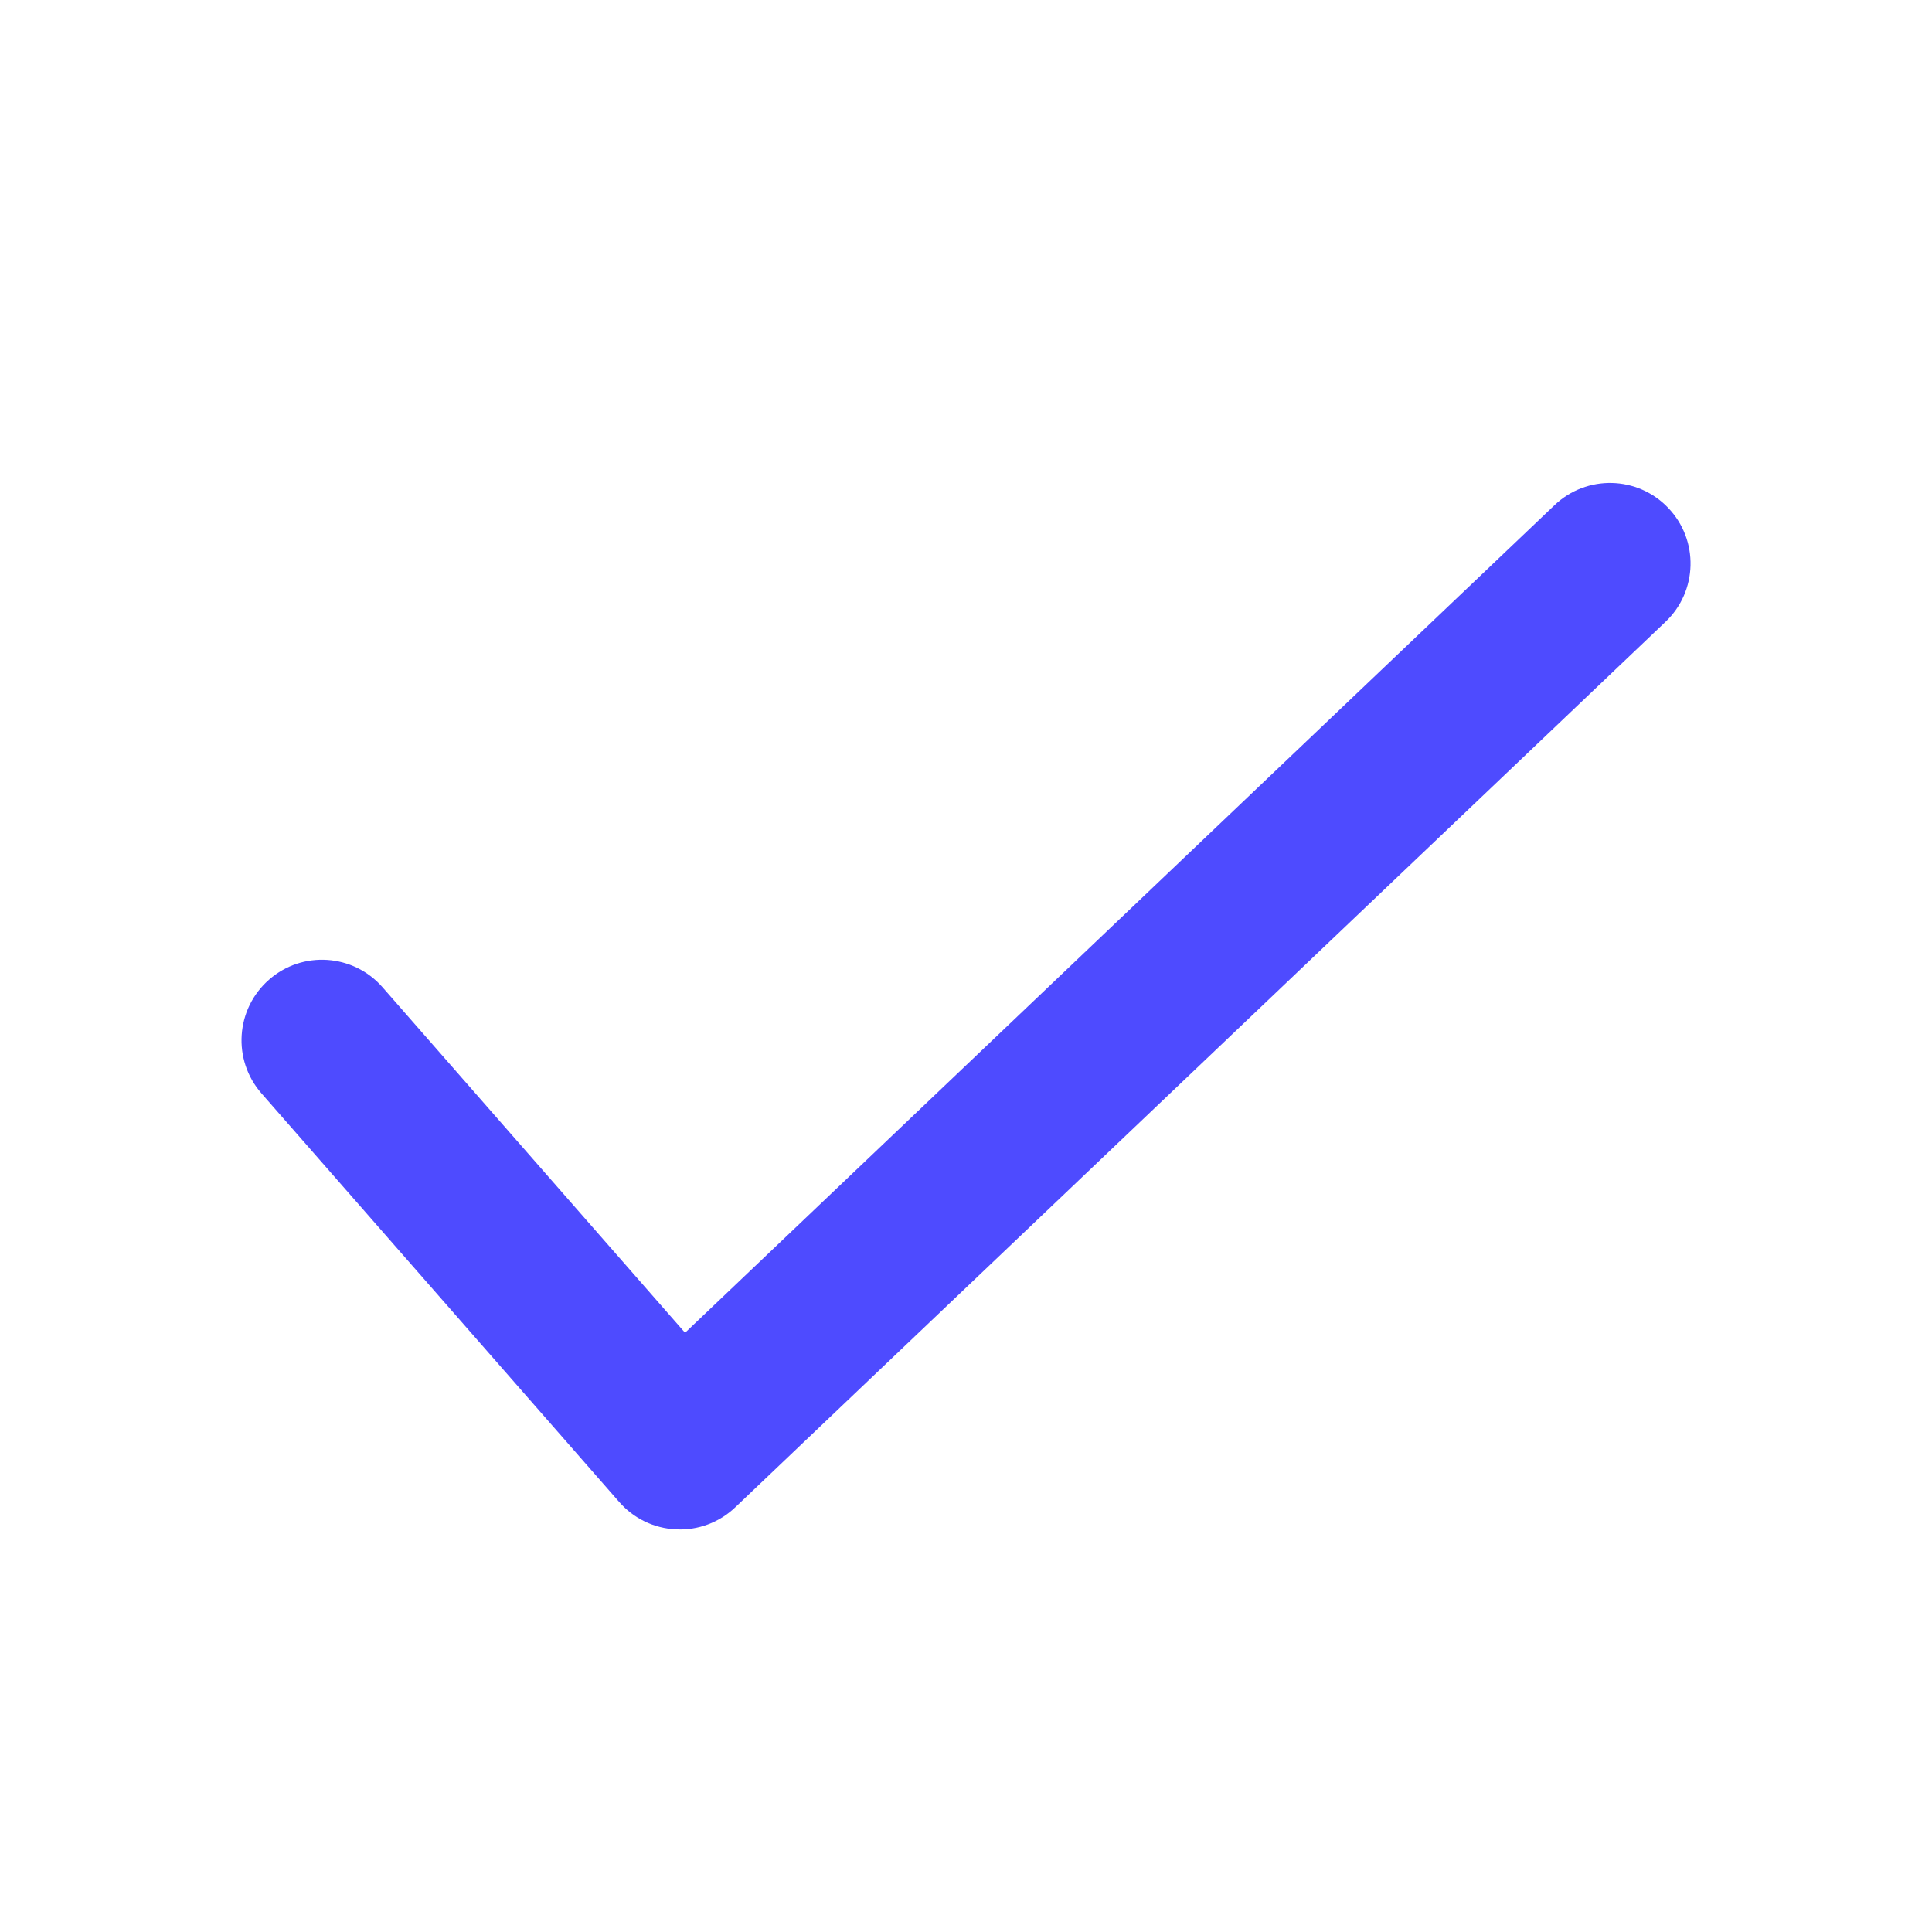 <svg width="12" height="12" viewBox="0 0 12 12" fill="none" xmlns="http://www.w3.org/2000/svg">
<path fill-rule="evenodd" clip-rule="evenodd" d="M10.362 3.155C10.553 3.355 10.545 3.672 10.345 3.862L4.567 9.362C4.468 9.456 4.336 9.506 4.199 9.499C4.063 9.493 3.936 9.432 3.846 9.329L1.624 6.791C1.442 6.583 1.463 6.267 1.671 6.085C1.878 5.903 2.194 5.924 2.376 6.132L4.255 8.278L9.655 3.138C9.855 2.947 10.172 2.955 10.362 3.155Z" fill="#4E4BFF"/>
</svg>

